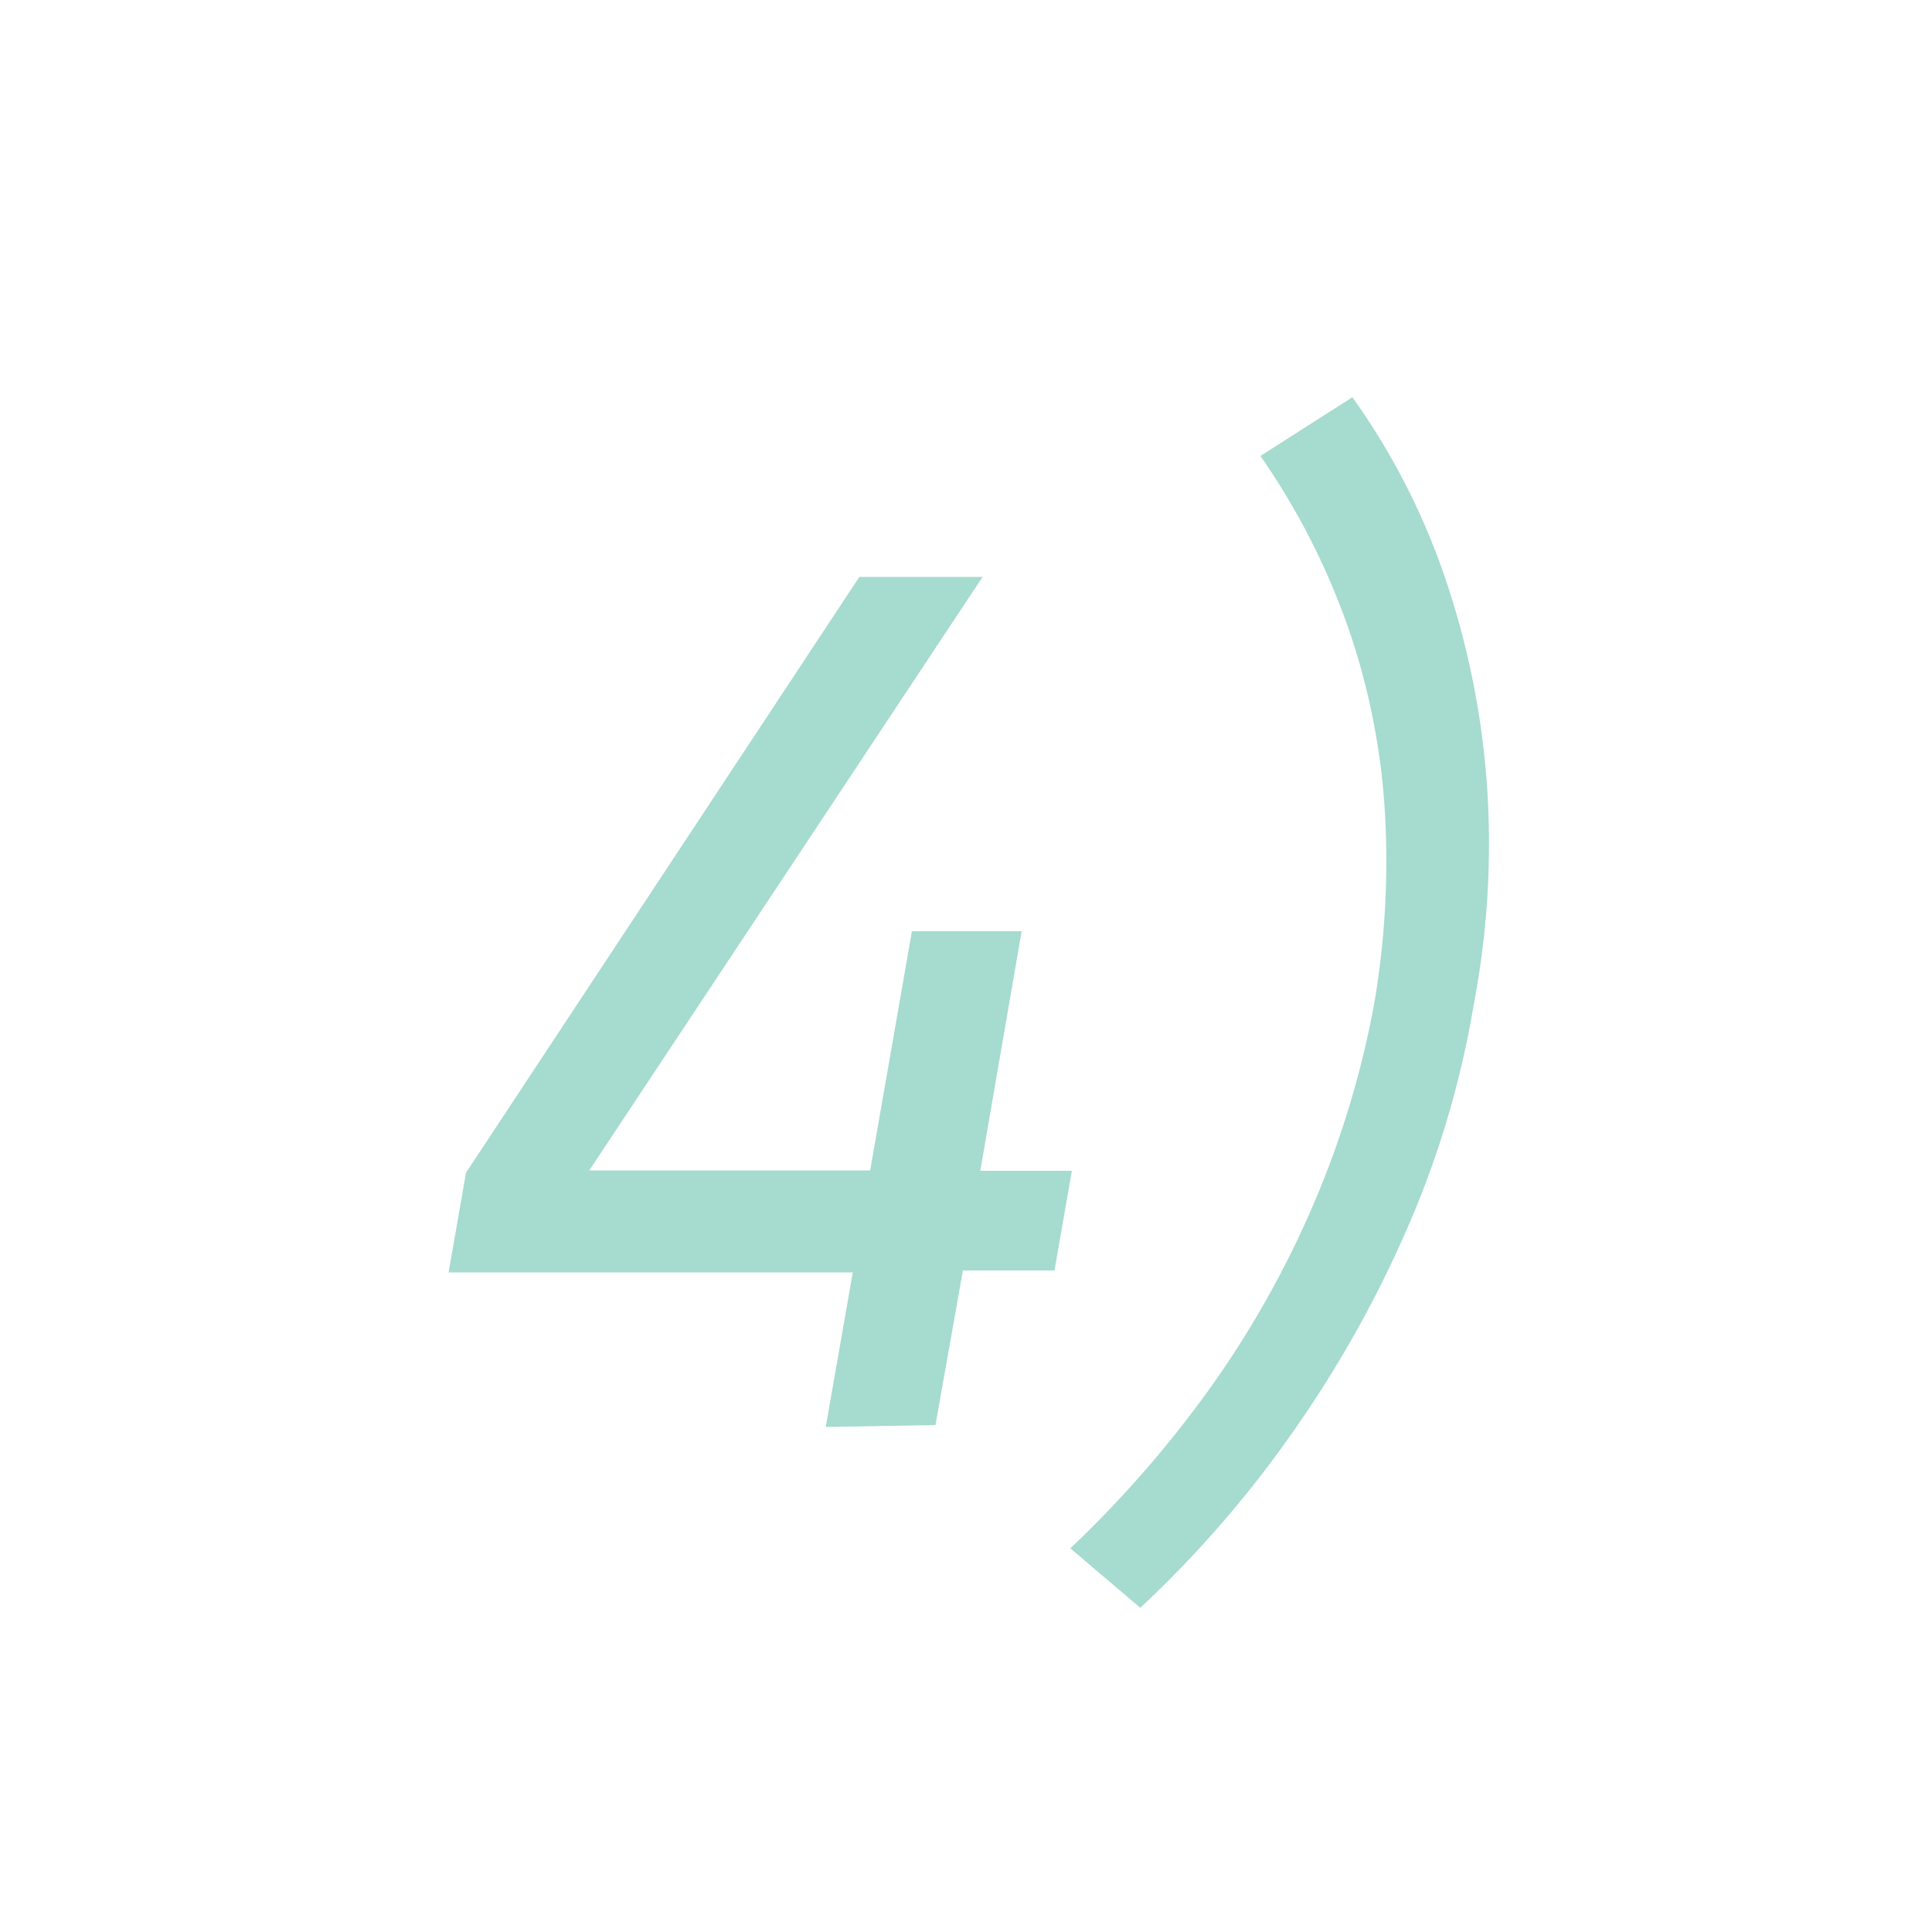<?xml version="1.0" encoding="UTF-8"?> <svg xmlns="http://www.w3.org/2000/svg" id="Layer_1" data-name="Layer 1" viewBox="0 0 50 50"><defs><style>.cls-1{opacity:0.7;}.cls-2{fill:#80ccbb;}</style></defs><g class="cls-1"><path class="cls-2" d="M21.37,36.93l.7-4-10.46,0,.45-2.58L22.24,14.93h3.19L15.25,30.29h7.27l1.08-6.19h2.84L25.37,30.3h2.37l-.45,2.58H24.92l-.71,4Z"></path><path class="cls-2" d="M29.51,41.61,27.7,40.07a28.84,28.84,0,0,0,3.81-4.42,25.51,25.51,0,0,0,2.6-4.76A24.37,24.37,0,0,0,35.56,26,21.86,21.86,0,0,0,35.84,21a17.81,17.81,0,0,0-.94-4.73,18.52,18.52,0,0,0-2.28-4.47L35,10.28a18,18,0,0,1,2.38,4.62,21.33,21.33,0,0,1,1.1,5.39A22.11,22.11,0,0,1,38.14,26a24.52,24.52,0,0,1-1.66,5.65,29.85,29.85,0,0,1-3,5.38A28.69,28.69,0,0,1,29.51,41.61Z"></path></g></svg> 